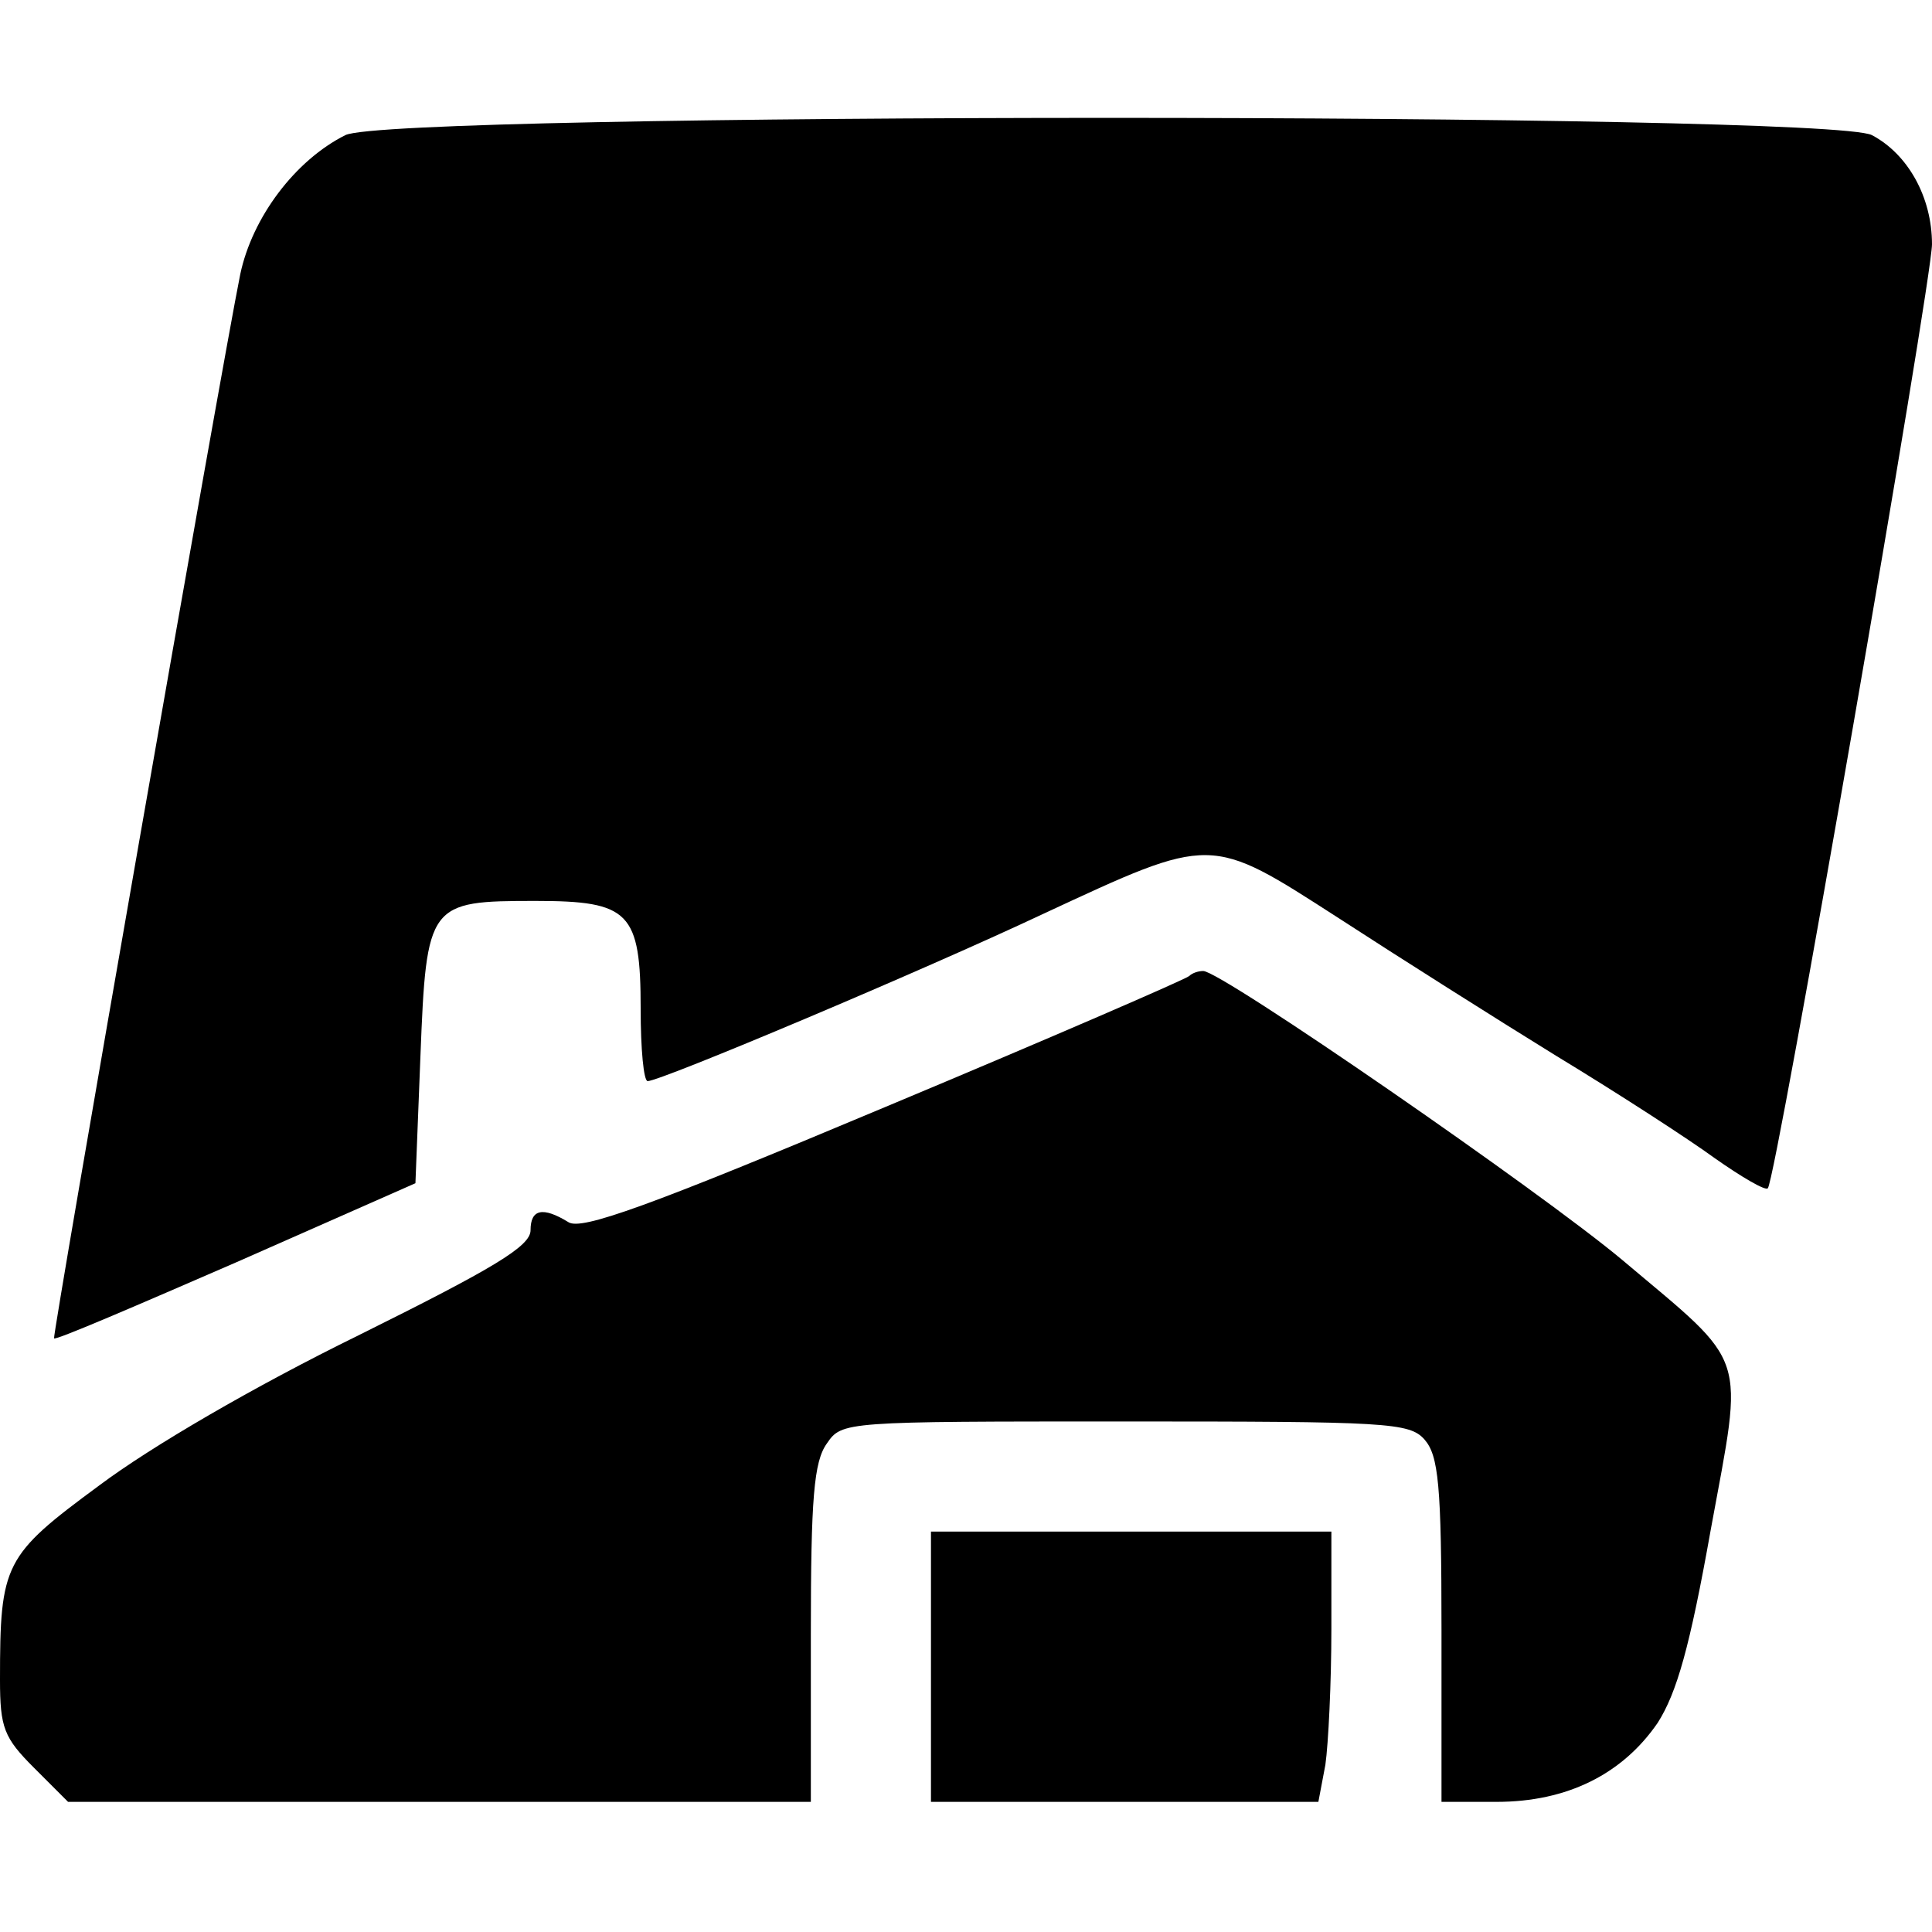 <?xml version="1.0" standalone="no"?>
<!DOCTYPE svg PUBLIC "-//W3C//DTD SVG 20010904//EN"
 "http://www.w3.org/TR/2001/REC-SVG-20010904/DTD/svg10.dtd">
<svg version="1.0" xmlns="http://www.w3.org/2000/svg"
 width="193pt" height="193pt" viewBox="0 0 193 193"
 preserveAspectRatio="xMidYMid meet">
<g transform="translate(0,193) scale(0.1,-0.1)"
fill="#000000" stroke="none">
<path d="M345 1795 c-50 -25 -93 -82 -105 -139 -19 -94 -188 -1061 -186 -1063
2 -2 83 33 182 76 l179 79 5 127 c6 153 8 155 115 155 94 0 105 -11 105 -108
0 -40 3 -72 7 -72 13 0 274 110 395 167 170 79 166 79 295 -4 60 -39 158 -101
218 -138 61 -37 132 -83 158 -102 27 -19 51 -33 53 -30 8 7 164 907 164 943 0
47 -24 90 -60 109 -44 23 -1480 23 -1525 0z"/>
<path d="M1188 955 c-3 -3 -139 -62 -304 -131 -238 -100 -303 -123 -316 -115
-26 16 -38 13 -38 -8 0 -16 -37 -38 -172 -105 -104 -51 -207 -111 -259 -150
-95 -70 -99 -78 -99 -194 0 -48 4 -58 34 -88 l34 -34 371 0 371 0 0 168 c0
135 3 172 16 190 15 22 17 22 298 22 261 0 284 -1 299 -18 14 -16 17 -45 17
-190 l0 -172 55 0 c71 0 126 28 161 79 19 30 32 75 53 193 33 180 39 162 -88
269 -81 68 -401 289 -419 289 -5 0 -11 -2 -14 -5z"/>
<path d="M930 265 l0 -135 194 0 193 0 7 37 c3 21 6 82 6 136 l0 97 -200 0
-200 0 0 -135z"/>
</g>
</svg>
